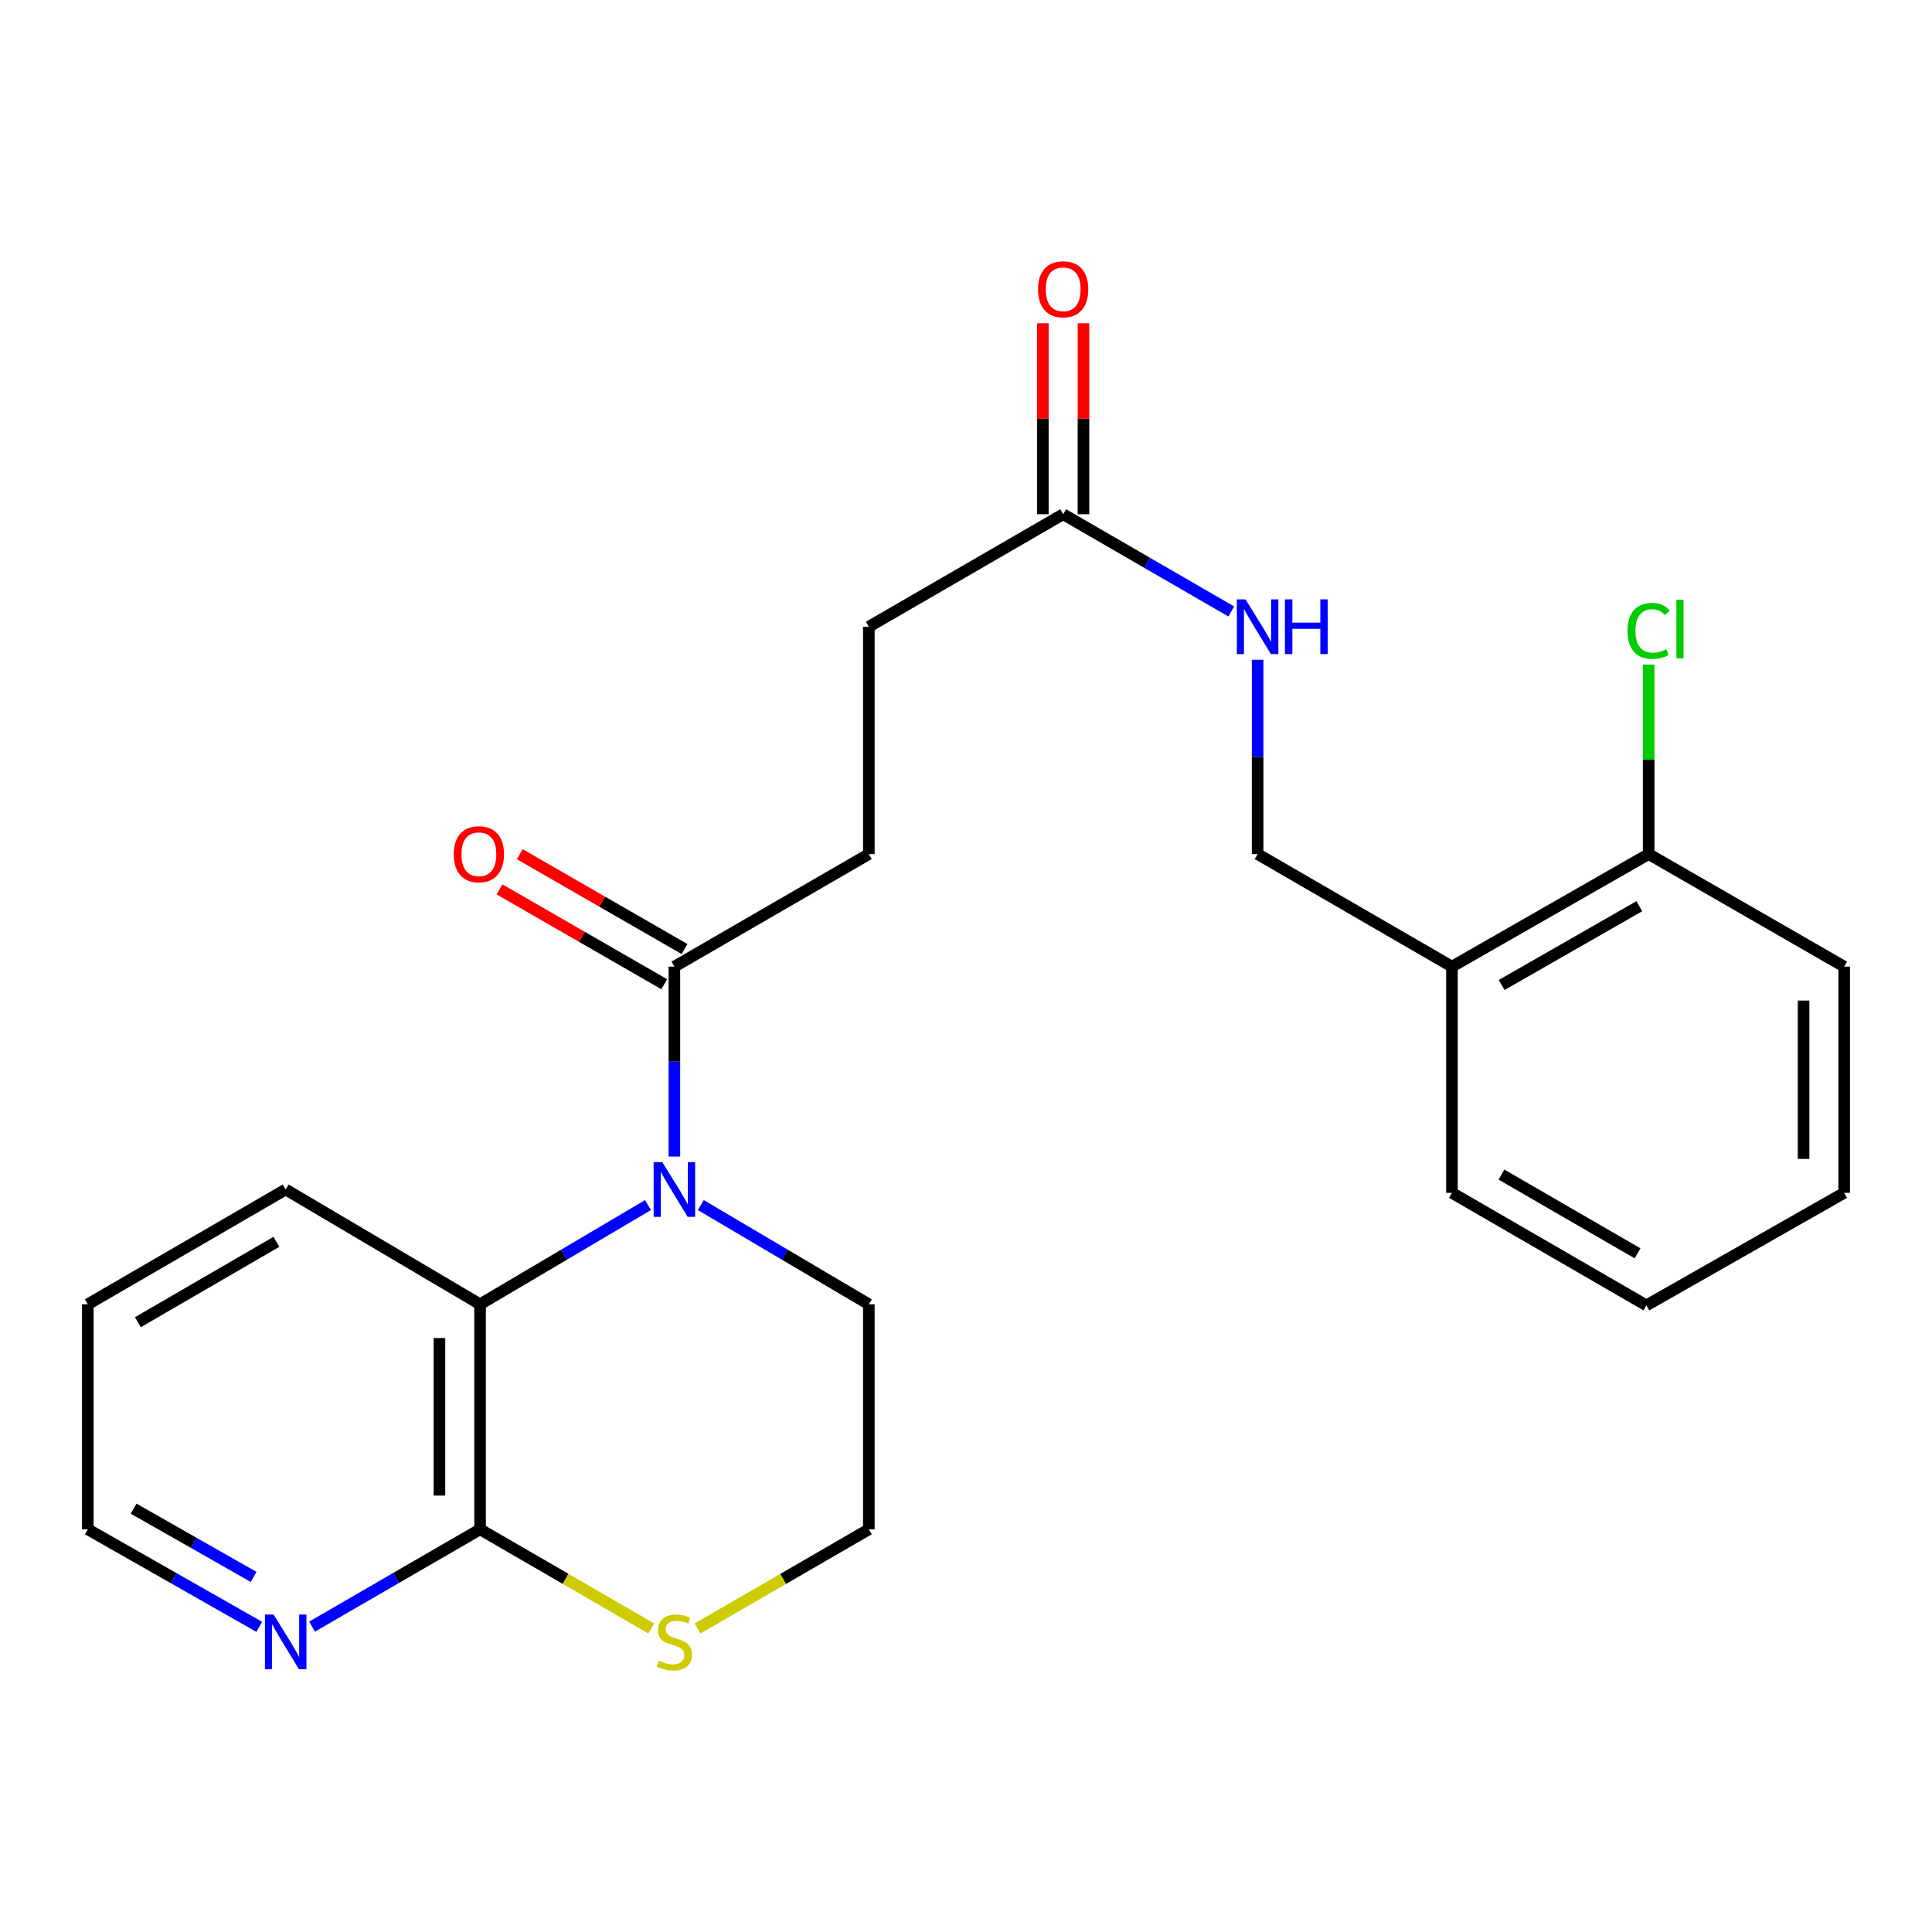 <?xml version='1.0' encoding='iso-8859-1'?>
<svg version='1.1' baseProfile='full'
              xmlns='http://www.w3.org/2000/svg'
                      xmlns:rdkit='http://www.rdkit.org/xml'
                      xmlns:xlink='http://www.w3.org/1999/xlink'
                  xml:space='preserve'
width='1000px' height='1000px' viewBox='0 0 1000 1000'>
<!-- END OF HEADER -->
<rect style='opacity:1.0;fill:#FFFFFF;stroke:none' width='1000' height='1000' x='0' y='0'> </rect>
<path class='bond-0' d='M 335.4,623.747 L 291.937,649.424' style='fill:none;fill-rule:evenodd;stroke:#0000FF;stroke-width:6px;stroke-linecap:butt;stroke-linejoin:miter;stroke-opacity:1' />
<path class='bond-0' d='M 291.937,649.424 L 248.474,675.101' style='fill:none;fill-rule:evenodd;stroke:#000000;stroke-width:6px;stroke-linecap:butt;stroke-linejoin:miter;stroke-opacity:1' />
<path class='bond-1' d='M 349.061,598.633 L 349.061,549.481' style='fill:none;fill-rule:evenodd;stroke:#0000FF;stroke-width:6px;stroke-linecap:butt;stroke-linejoin:miter;stroke-opacity:1' />
<path class='bond-1' d='M 349.061,549.481 L 349.061,500.329' style='fill:none;fill-rule:evenodd;stroke:#000000;stroke-width:6px;stroke-linecap:butt;stroke-linejoin:miter;stroke-opacity:1' />
<path class='bond-14' d='M 362.723,623.743 L 406.215,649.422' style='fill:none;fill-rule:evenodd;stroke:#0000FF;stroke-width:6px;stroke-linecap:butt;stroke-linejoin:miter;stroke-opacity:1' />
<path class='bond-14' d='M 406.215,649.422 L 449.706,675.101' style='fill:none;fill-rule:evenodd;stroke:#000000;stroke-width:6px;stroke-linecap:butt;stroke-linejoin:miter;stroke-opacity:1' />
<path class='bond-2' d='M 248.474,675.101 L 248.474,791.57' style='fill:none;fill-rule:evenodd;stroke:#000000;stroke-width:6px;stroke-linecap:butt;stroke-linejoin:miter;stroke-opacity:1' />
<path class='bond-2' d='M 227.455,692.572 L 227.455,774.099' style='fill:none;fill-rule:evenodd;stroke:#000000;stroke-width:6px;stroke-linecap:butt;stroke-linejoin:miter;stroke-opacity:1' />
<path class='bond-17' d='M 248.474,675.101 L 147.875,615.676' style='fill:none;fill-rule:evenodd;stroke:#000000;stroke-width:6px;stroke-linecap:butt;stroke-linejoin:miter;stroke-opacity:1' />
<path class='bond-8' d='M 354.304,491.221 L 311.667,466.675' style='fill:none;fill-rule:evenodd;stroke:#000000;stroke-width:6px;stroke-linecap:butt;stroke-linejoin:miter;stroke-opacity:1' />
<path class='bond-8' d='M 311.667,466.675 L 269.029,442.129' style='fill:none;fill-rule:evenodd;stroke:#FF0000;stroke-width:6px;stroke-linecap:butt;stroke-linejoin:miter;stroke-opacity:1' />
<path class='bond-8' d='M 343.817,509.437 L 301.18,484.891' style='fill:none;fill-rule:evenodd;stroke:#000000;stroke-width:6px;stroke-linecap:butt;stroke-linejoin:miter;stroke-opacity:1' />
<path class='bond-8' d='M 301.18,484.891 L 258.542,460.345' style='fill:none;fill-rule:evenodd;stroke:#FF0000;stroke-width:6px;stroke-linecap:butt;stroke-linejoin:miter;stroke-opacity:1' />
<path class='bond-10' d='M 349.061,500.329 L 449.706,442.072' style='fill:none;fill-rule:evenodd;stroke:#000000;stroke-width:6px;stroke-linecap:butt;stroke-linejoin:miter;stroke-opacity:1' />
<path class='bond-6' d='M 248.474,791.57 L 204.998,816.752' style='fill:none;fill-rule:evenodd;stroke:#000000;stroke-width:6px;stroke-linecap:butt;stroke-linejoin:miter;stroke-opacity:1' />
<path class='bond-6' d='M 204.998,816.752 L 161.521,841.934' style='fill:none;fill-rule:evenodd;stroke:#0000FF;stroke-width:6px;stroke-linecap:butt;stroke-linejoin:miter;stroke-opacity:1' />
<path class='bond-24' d='M 248.474,791.57 L 292.774,817.232' style='fill:none;fill-rule:evenodd;stroke:#000000;stroke-width:6px;stroke-linecap:butt;stroke-linejoin:miter;stroke-opacity:1' />
<path class='bond-24' d='M 292.774,817.232 L 337.075,842.895' style='fill:none;fill-rule:evenodd;stroke:#CCCC00;stroke-width:6px;stroke-linecap:butt;stroke-linejoin:miter;stroke-opacity:1' />
<path class='bond-3' d='M 361.048,842.898 L 405.377,817.234' style='fill:none;fill-rule:evenodd;stroke:#CCCC00;stroke-width:6px;stroke-linecap:butt;stroke-linejoin:miter;stroke-opacity:1' />
<path class='bond-3' d='M 405.377,817.234 L 449.706,791.57' style='fill:none;fill-rule:evenodd;stroke:#000000;stroke-width:6px;stroke-linecap:butt;stroke-linejoin:miter;stroke-opacity:1' />
<path class='bond-4' d='M 550.294,266.167 L 449.706,324.389' style='fill:none;fill-rule:evenodd;stroke:#000000;stroke-width:6px;stroke-linecap:butt;stroke-linejoin:miter;stroke-opacity:1' />
<path class='bond-7' d='M 550.294,266.167 L 593.793,291.331' style='fill:none;fill-rule:evenodd;stroke:#000000;stroke-width:6px;stroke-linecap:butt;stroke-linejoin:miter;stroke-opacity:1' />
<path class='bond-7' d='M 593.793,291.331 L 637.292,316.495' style='fill:none;fill-rule:evenodd;stroke:#0000FF;stroke-width:6px;stroke-linecap:butt;stroke-linejoin:miter;stroke-opacity:1' />
<path class='bond-12' d='M 560.803,266.167 L 560.803,216.746' style='fill:none;fill-rule:evenodd;stroke:#000000;stroke-width:6px;stroke-linecap:butt;stroke-linejoin:miter;stroke-opacity:1' />
<path class='bond-12' d='M 560.803,216.746 L 560.803,167.325' style='fill:none;fill-rule:evenodd;stroke:#FF0000;stroke-width:6px;stroke-linecap:butt;stroke-linejoin:miter;stroke-opacity:1' />
<path class='bond-12' d='M 539.784,266.167 L 539.784,216.746' style='fill:none;fill-rule:evenodd;stroke:#000000;stroke-width:6px;stroke-linecap:butt;stroke-linejoin:miter;stroke-opacity:1' />
<path class='bond-12' d='M 539.784,216.746 L 539.784,167.325' style='fill:none;fill-rule:evenodd;stroke:#FF0000;stroke-width:6px;stroke-linecap:butt;stroke-linejoin:miter;stroke-opacity:1' />
<path class='bond-5' d='M 751.526,500.329 L 650.939,442.072' style='fill:none;fill-rule:evenodd;stroke:#000000;stroke-width:6px;stroke-linecap:butt;stroke-linejoin:miter;stroke-opacity:1' />
<path class='bond-11' d='M 751.526,500.329 L 853.339,442.072' style='fill:none;fill-rule:evenodd;stroke:#000000;stroke-width:6px;stroke-linecap:butt;stroke-linejoin:miter;stroke-opacity:1' />
<path class='bond-11' d='M 777.237,509.834 L 848.506,469.054' style='fill:none;fill-rule:evenodd;stroke:#000000;stroke-width:6px;stroke-linecap:butt;stroke-linejoin:miter;stroke-opacity:1' />
<path class='bond-19' d='M 751.526,500.329 L 751.526,617.416' style='fill:none;fill-rule:evenodd;stroke:#000000;stroke-width:6px;stroke-linecap:butt;stroke-linejoin:miter;stroke-opacity:1' />
<path class='bond-25' d='M 134.189,842.052 L 89.822,816.811' style='fill:none;fill-rule:evenodd;stroke:#0000FF;stroke-width:6px;stroke-linecap:butt;stroke-linejoin:miter;stroke-opacity:1' />
<path class='bond-25' d='M 89.822,816.811 L 45.455,791.57' style='fill:none;fill-rule:evenodd;stroke:#000000;stroke-width:6px;stroke-linecap:butt;stroke-linejoin:miter;stroke-opacity:1' />
<path class='bond-25' d='M 131.273,816.211 L 100.216,798.542' style='fill:none;fill-rule:evenodd;stroke:#0000FF;stroke-width:6px;stroke-linecap:butt;stroke-linejoin:miter;stroke-opacity:1' />
<path class='bond-25' d='M 100.216,798.542 L 69.159,780.873' style='fill:none;fill-rule:evenodd;stroke:#000000;stroke-width:6px;stroke-linecap:butt;stroke-linejoin:miter;stroke-opacity:1' />
<path class='bond-9' d='M 650.939,341.491 L 650.939,391.782' style='fill:none;fill-rule:evenodd;stroke:#0000FF;stroke-width:6px;stroke-linecap:butt;stroke-linejoin:miter;stroke-opacity:1' />
<path class='bond-9' d='M 650.939,391.782 L 650.939,442.072' style='fill:none;fill-rule:evenodd;stroke:#000000;stroke-width:6px;stroke-linecap:butt;stroke-linejoin:miter;stroke-opacity:1' />
<path class='bond-13' d='M 449.706,442.072 L 449.706,324.389' style='fill:none;fill-rule:evenodd;stroke:#000000;stroke-width:6px;stroke-linecap:butt;stroke-linejoin:miter;stroke-opacity:1' />
<path class='bond-16' d='M 853.339,442.072 L 853.339,393.041' style='fill:none;fill-rule:evenodd;stroke:#000000;stroke-width:6px;stroke-linecap:butt;stroke-linejoin:miter;stroke-opacity:1' />
<path class='bond-16' d='M 853.339,393.041 L 853.339,344.01' style='fill:none;fill-rule:evenodd;stroke:#00CC00;stroke-width:6px;stroke-linecap:butt;stroke-linejoin:miter;stroke-opacity:1' />
<path class='bond-20' d='M 853.339,442.072 L 954.545,500.329' style='fill:none;fill-rule:evenodd;stroke:#000000;stroke-width:6px;stroke-linecap:butt;stroke-linejoin:miter;stroke-opacity:1' />
<path class='bond-15' d='M 449.706,675.101 L 449.706,791.57' style='fill:none;fill-rule:evenodd;stroke:#000000;stroke-width:6px;stroke-linecap:butt;stroke-linejoin:miter;stroke-opacity:1' />
<path class='bond-21' d='M 147.875,615.676 L 45.455,675.101' style='fill:none;fill-rule:evenodd;stroke:#000000;stroke-width:6px;stroke-linecap:butt;stroke-linejoin:miter;stroke-opacity:1' />
<path class='bond-21' d='M 143.06,642.771 L 71.366,684.368' style='fill:none;fill-rule:evenodd;stroke:#000000;stroke-width:6px;stroke-linecap:butt;stroke-linejoin:miter;stroke-opacity:1' />
<path class='bond-18' d='M 45.455,791.57 L 45.455,675.101' style='fill:none;fill-rule:evenodd;stroke:#000000;stroke-width:6px;stroke-linecap:butt;stroke-linejoin:miter;stroke-opacity:1' />
<path class='bond-22' d='M 751.526,617.416 L 852.172,675.662' style='fill:none;fill-rule:evenodd;stroke:#000000;stroke-width:6px;stroke-linecap:butt;stroke-linejoin:miter;stroke-opacity:1' />
<path class='bond-22' d='M 777.151,607.961 L 847.603,648.733' style='fill:none;fill-rule:evenodd;stroke:#000000;stroke-width:6px;stroke-linecap:butt;stroke-linejoin:miter;stroke-opacity:1' />
<path class='bond-26' d='M 954.545,500.329 L 954.545,617.416' style='fill:none;fill-rule:evenodd;stroke:#000000;stroke-width:6px;stroke-linecap:butt;stroke-linejoin:miter;stroke-opacity:1' />
<path class='bond-26' d='M 933.527,517.892 L 933.527,599.853' style='fill:none;fill-rule:evenodd;stroke:#000000;stroke-width:6px;stroke-linecap:butt;stroke-linejoin:miter;stroke-opacity:1' />
<path class='bond-23' d='M 852.172,675.662 L 954.545,617.416' style='fill:none;fill-rule:evenodd;stroke:#000000;stroke-width:6px;stroke-linecap:butt;stroke-linejoin:miter;stroke-opacity:1' />
<path  class='atom-0' d='M 342.801 601.516
L 352.081 616.516
Q 353.001 617.996, 354.481 620.676
Q 355.961 623.356, 356.041 623.516
L 356.041 601.516
L 359.801 601.516
L 359.801 629.836
L 355.921 629.836
L 345.961 613.436
Q 344.801 611.516, 343.561 609.316
Q 342.361 607.116, 342.001 606.436
L 342.001 629.836
L 338.321 629.836
L 338.321 601.516
L 342.801 601.516
' fill='#0000FF'/>
<path  class='atom-4' d='M 341.061 859.559
Q 341.381 859.679, 342.701 860.239
Q 344.021 860.799, 345.461 861.159
Q 346.941 861.479, 348.381 861.479
Q 351.061 861.479, 352.621 860.199
Q 354.181 858.879, 354.181 856.599
Q 354.181 855.039, 353.381 854.079
Q 352.621 853.119, 351.421 852.599
Q 350.221 852.079, 348.221 851.479
Q 345.701 850.719, 344.181 849.999
Q 342.701 849.279, 341.621 847.759
Q 340.581 846.239, 340.581 843.679
Q 340.581 840.119, 342.981 837.919
Q 345.421 835.719, 350.221 835.719
Q 353.501 835.719, 357.221 837.279
L 356.301 840.359
Q 352.901 838.959, 350.341 838.959
Q 347.581 838.959, 346.061 840.119
Q 344.541 841.239, 344.581 843.199
Q 344.581 844.719, 345.341 845.639
Q 346.141 846.559, 347.261 847.079
Q 348.421 847.599, 350.341 848.199
Q 352.901 848.999, 354.421 849.799
Q 355.941 850.599, 357.021 852.239
Q 358.141 853.839, 358.141 856.599
Q 358.141 860.519, 355.501 862.639
Q 352.901 864.719, 348.541 864.719
Q 346.021 864.719, 344.101 864.159
Q 342.221 863.639, 339.981 862.719
L 341.061 859.559
' fill='#CCCC00'/>
<path  class='atom-7' d='M 141.615 835.679
L 150.895 850.679
Q 151.815 852.159, 153.295 854.839
Q 154.775 857.519, 154.855 857.679
L 154.855 835.679
L 158.615 835.679
L 158.615 863.999
L 154.735 863.999
L 144.775 847.599
Q 143.615 845.679, 142.375 843.479
Q 141.175 841.279, 140.815 840.599
L 140.815 863.999
L 137.135 863.999
L 137.135 835.679
L 141.615 835.679
' fill='#0000FF'/>
<path  class='atom-8' d='M 644.679 310.229
L 653.959 325.229
Q 654.879 326.709, 656.359 329.389
Q 657.839 332.069, 657.919 332.229
L 657.919 310.229
L 661.679 310.229
L 661.679 338.549
L 657.799 338.549
L 647.839 322.149
Q 646.679 320.229, 645.439 318.029
Q 644.239 315.829, 643.879 315.149
L 643.879 338.549
L 640.199 338.549
L 640.199 310.229
L 644.679 310.229
' fill='#0000FF'/>
<path  class='atom-8' d='M 665.079 310.229
L 668.919 310.229
L 668.919 322.269
L 683.399 322.269
L 683.399 310.229
L 687.239 310.229
L 687.239 338.549
L 683.399 338.549
L 683.399 325.469
L 668.919 325.469
L 668.919 338.549
L 665.079 338.549
L 665.079 310.229
' fill='#0000FF'/>
<path  class='atom-9' d='M 234.867 442.152
Q 234.867 435.352, 238.227 431.552
Q 241.587 427.752, 247.867 427.752
Q 254.147 427.752, 257.507 431.552
Q 260.867 435.352, 260.867 442.152
Q 260.867 449.032, 257.467 452.952
Q 254.067 456.832, 247.867 456.832
Q 241.627 456.832, 238.227 452.952
Q 234.867 449.072, 234.867 442.152
M 247.867 453.632
Q 252.187 453.632, 254.507 450.752
Q 256.867 447.832, 256.867 442.152
Q 256.867 436.592, 254.507 433.792
Q 252.187 430.952, 247.867 430.952
Q 243.547 430.952, 241.187 433.752
Q 238.867 436.552, 238.867 442.152
Q 238.867 447.872, 241.187 450.752
Q 243.547 453.632, 247.867 453.632
' fill='#FF0000'/>
<path  class='atom-13' d='M 537.294 149.732
Q 537.294 142.932, 540.654 139.132
Q 544.014 135.332, 550.294 135.332
Q 556.574 135.332, 559.934 139.132
Q 563.294 142.932, 563.294 149.732
Q 563.294 156.612, 559.894 160.532
Q 556.494 164.412, 550.294 164.412
Q 544.054 164.412, 540.654 160.532
Q 537.294 156.652, 537.294 149.732
M 550.294 161.212
Q 554.614 161.212, 556.934 158.332
Q 559.294 155.412, 559.294 149.732
Q 559.294 144.172, 556.934 141.372
Q 554.614 138.532, 550.294 138.532
Q 545.974 138.532, 543.614 141.332
Q 541.294 144.132, 541.294 149.732
Q 541.294 155.452, 543.614 158.332
Q 545.974 161.212, 550.294 161.212
' fill='#FF0000'/>
<path  class='atom-17' d='M 842.419 326.537
Q 842.419 319.497, 845.699 315.817
Q 849.019 312.097, 855.299 312.097
Q 861.139 312.097, 864.259 316.217
L 861.619 318.377
Q 859.339 315.377, 855.299 315.377
Q 851.019 315.377, 848.739 318.257
Q 846.499 321.097, 846.499 326.537
Q 846.499 332.137, 848.819 335.017
Q 851.179 337.897, 855.739 337.897
Q 858.859 337.897, 862.499 336.017
L 863.619 339.017
Q 862.139 339.977, 859.899 340.537
Q 857.659 341.097, 855.179 341.097
Q 849.019 341.097, 845.699 337.337
Q 842.419 333.577, 842.419 326.537
' fill='#00CC00'/>
<path  class='atom-17' d='M 867.699 310.377
L 871.379 310.377
L 871.379 340.737
L 867.699 340.737
L 867.699 310.377
' fill='#00CC00'/>
</svg>
